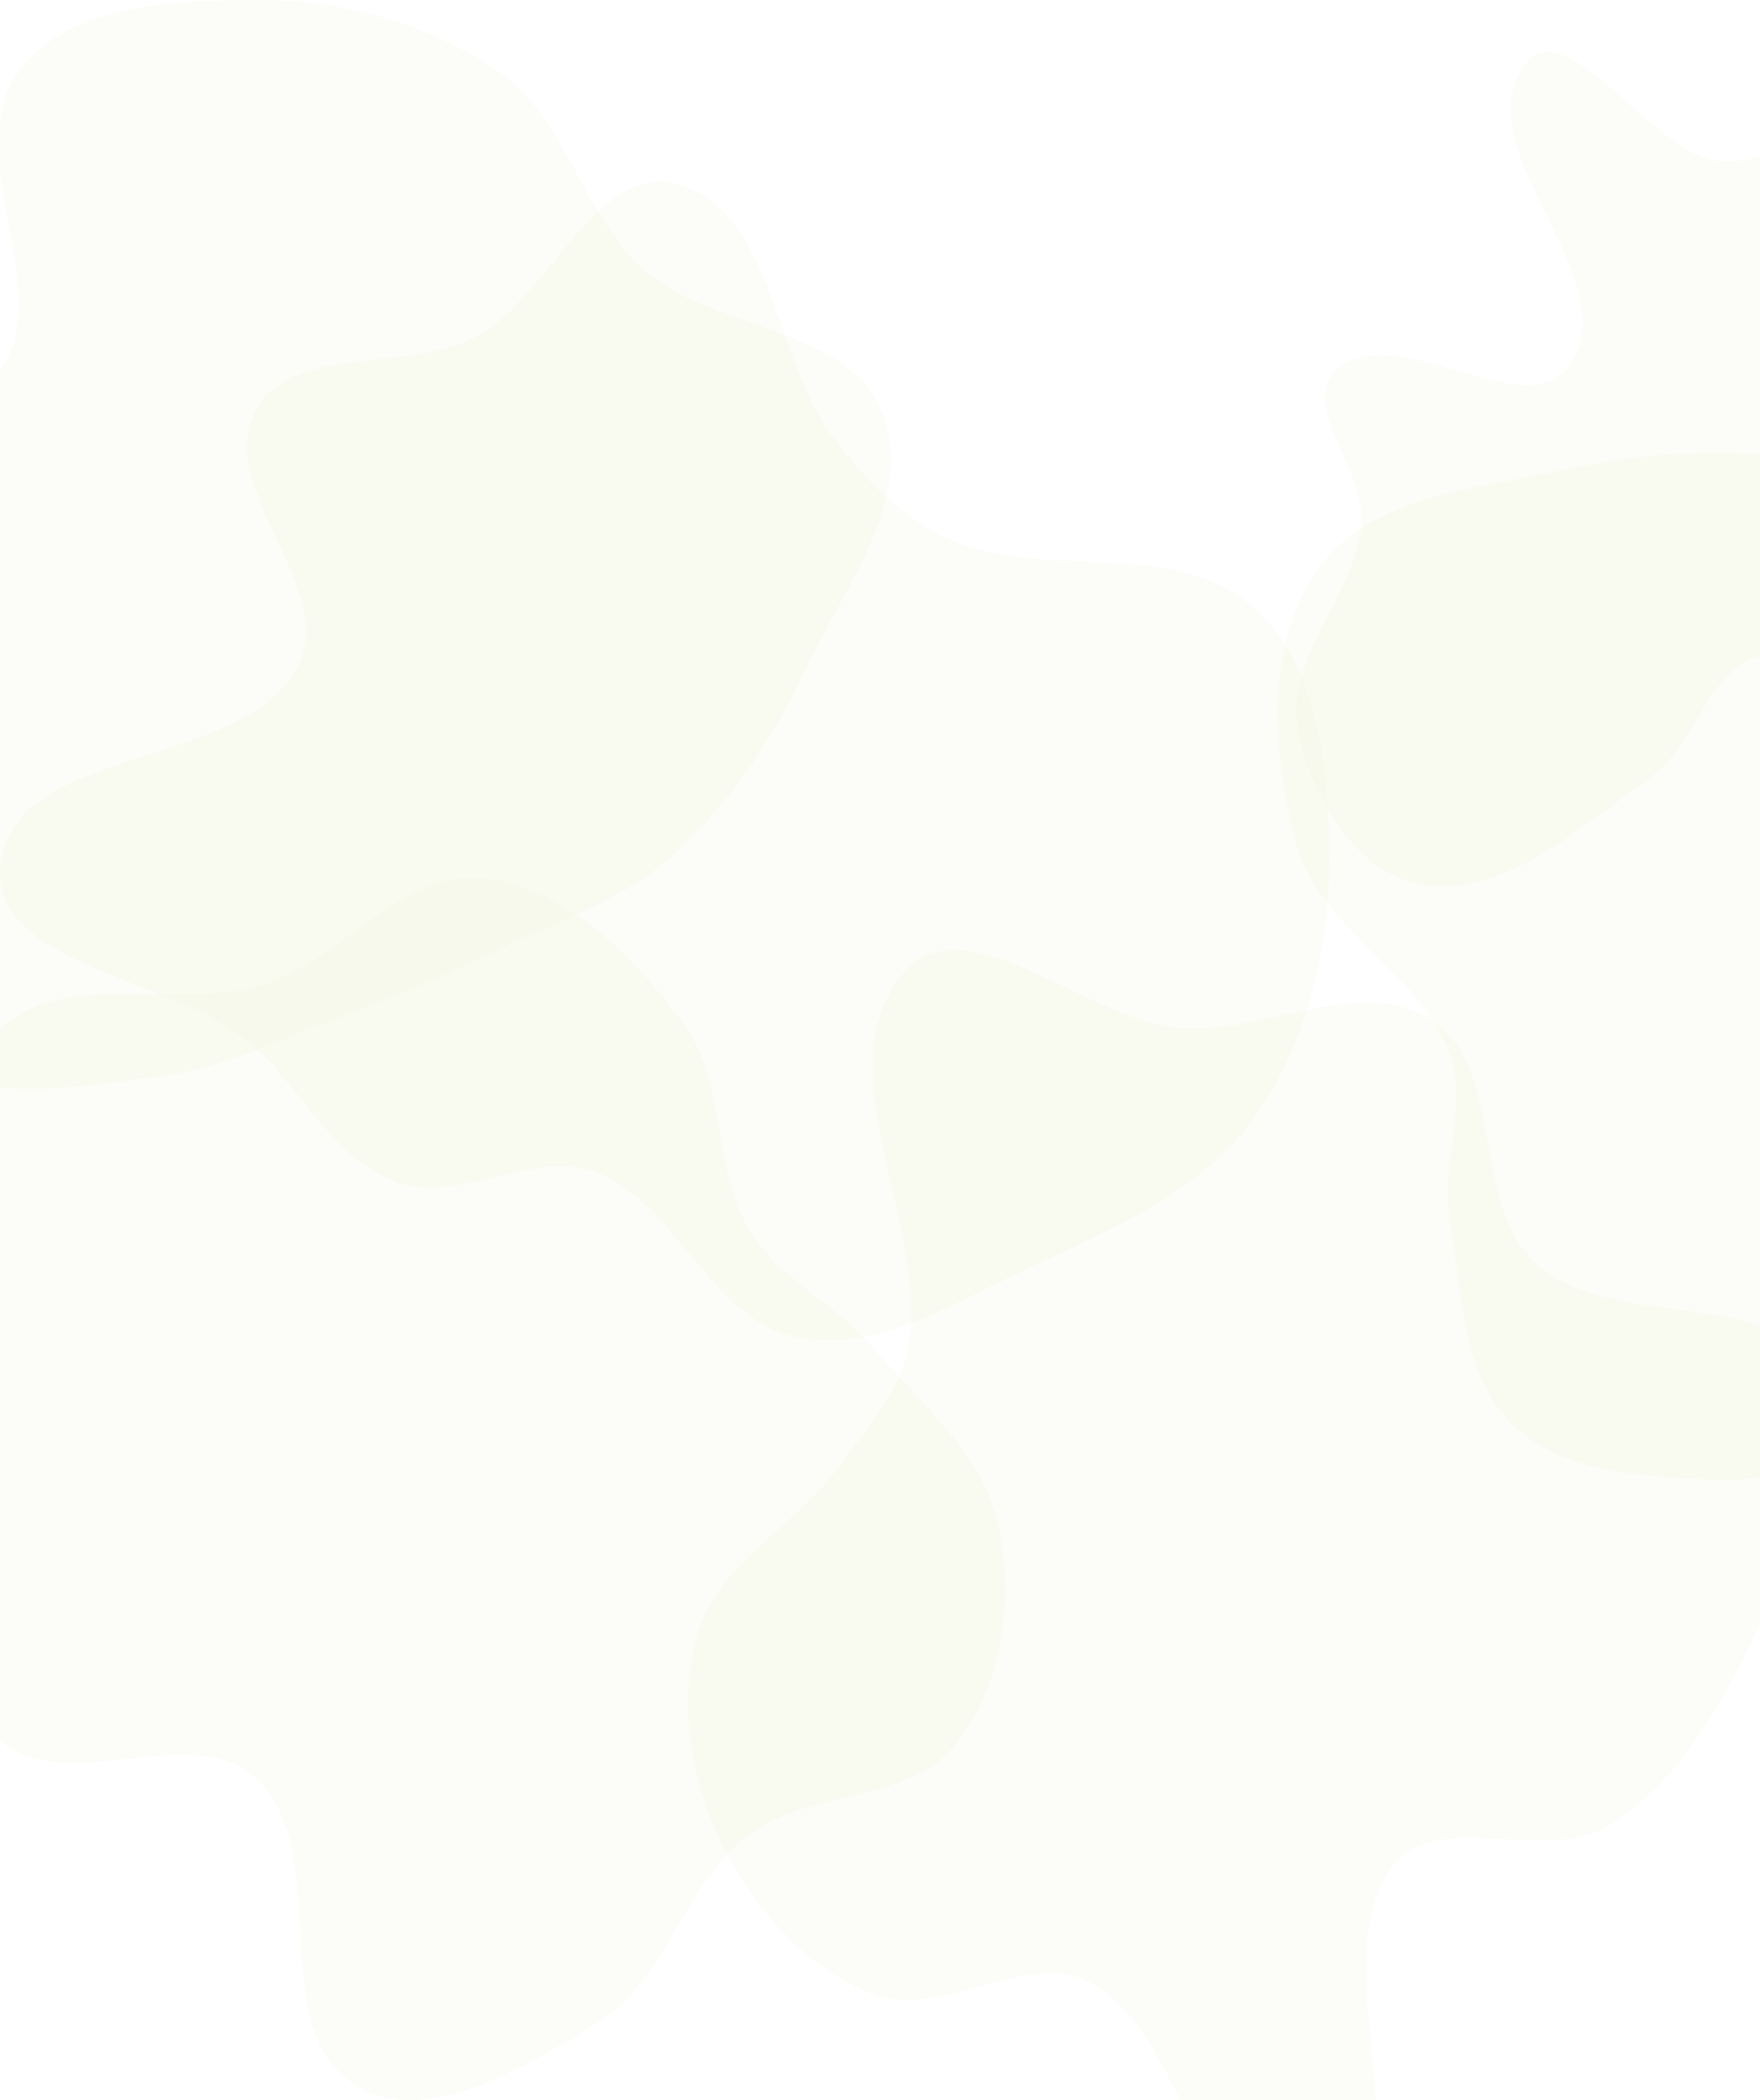 <svg width="949" height="1132" viewBox="0 0 949 1132" fill="none" xmlns="http://www.w3.org/2000/svg">
<path fill-rule="evenodd" clip-rule="evenodd" d="M139.29 0.001C185.135 -0.102 231.981 12.918 269.561 39.177C305.739 64.458 313.775 115.637 346.753 144.97C384.625 178.658 456.892 175.392 475.637 222.485C493.887 268.332 454.491 318.067 433.414 362.685C416.014 399.518 393.113 433.497 362.998 460.929C336.598 484.976 302.042 495.956 269.938 511.593C242.035 525.183 214.229 536.688 185.155 547.549C152.356 559.802 121.246 575.793 86.502 580.117C44.957 585.288 -0.55 594.718 -37.628 575.277C-74.418 555.987 -84.667 508.339 -111.257 476.424C-142.807 438.557 -199.153 416.571 -209.927 368.475C-220.449 321.506 -203.51 262.623 -165.873 232.618C-122.299 197.878 -40.555 244.827 -3.088 203.573C34.134 162.589 -22.452 85.131 9.279 39.762C35.539 2.215 93.471 0.104 139.29 0.001Z" fill="#B6D76A" fill-opacity="0.05"/>
<path fill-rule="evenodd" clip-rule="evenodd" d="M977.314 247.31C1018.05 252.546 1059.77 260.696 1093.46 284.177C1125.69 306.642 1149.11 340.738 1163.7 377.216C1176.82 410.005 1171.35 446.341 1172.45 481.639C1173.33 509.821 1164.43 537.534 1169.6 565.253C1177.02 605.133 1211.46 638.418 1209.19 678.92C1206.85 720.917 1193.63 771.713 1156.92 792.253C1118.67 813.654 1071.21 779.598 1027.39 780.651C991.938 781.503 958.976 800.009 923.576 797.861C885.831 795.571 842.4 794.347 815.475 767.796C787.904 740.607 788.259 696.136 781.718 657.971C776.465 627.318 792.571 594.496 780.838 565.694C763.283 522.595 710.856 499.537 698.866 454.57C685.894 405.924 681.742 346.317 711.517 305.719C740.541 266.145 799.133 263.035 847.066 252.502C889.972 243.073 933.742 241.709 977.314 247.31Z" fill="#B6D76A" fill-opacity="0.05"/>
<path fill-rule="evenodd" clip-rule="evenodd" d="M365.642 99.466C417.923 114.437 416.734 194.014 450.079 236.974C467.687 259.66 488.427 281.422 515.111 292.038C566.163 312.349 632.659 290.663 674.51 326.263C711.37 357.619 716.711 415.125 716.697 463.518C716.682 513.249 704.055 564.956 674.427 604.898C645.273 644.2 597.187 663.552 552.89 684.345C513.255 702.948 470.818 730.161 428.111 720.514C382.711 710.258 365.333 649.037 321.95 632.178C287.657 618.852 247.307 649.861 212.883 636.875C178.133 623.766 161.917 584.271 133.04 560.914C90.15 526.223 -6.974 519.678 0.397 465.01C9.01 401.131 128.472 415.987 160.15 359.852C183.363 318.716 115.358 263.04 137.819 221.487C157.89 184.354 219.318 201.475 256.528 181.546C297.092 159.82 321.404 86.797 365.642 99.466Z" fill="#B6D76A" fill-opacity="0.05"/>
<path fill-rule="evenodd" clip-rule="evenodd" d="M635.568 554.008C681.387 558.147 733.8 524.712 772.03 549.924C812.479 576.6 792.239 648.622 828.136 681.004C869.51 718.328 955.606 692.427 983.282 740.493C1008.29 783.934 966.354 838.524 944.881 883.764C926.686 922.099 903.98 960.948 867.805 983.787C833.722 1005.3 772.758 973.86 749.975 1006.82C710.513 1063.9 777.839 1183.19 712.544 1208.37C653.525 1231.13 643.966 1099.52 588.672 1069.01C553.986 1049.87 507.9 1089.22 470.852 1075.01C433.897 1060.83 405.415 1027.55 388.499 992.221C371.819 957.389 365.299 915.353 376.769 878.536C388.074 842.248 428.192 823.415 450.689 792.594C466.633 770.75 486.668 749.624 490.323 722.964C499.425 656.58 443.534 575.346 487.485 524.22C520.397 485.935 584.844 549.426 635.568 554.008Z" fill="#B6D76A" fill-opacity="0.05"/>
<path fill-rule="evenodd" clip-rule="evenodd" d="M259.635 473.219C304.158 477.128 340.549 514.645 367.608 550.216C391.752 581.955 383.838 628.372 403.884 662.845C419.105 689.019 449.526 701.547 469.059 724.682C495.025 755.436 529.832 782.658 538.27 822.013C546.786 861.731 540.833 908.744 515.295 940.333C489.254 972.545 435.442 964.269 402.727 989.675C368.617 1016.16 359.443 1067 322.787 1089.83C283.545 1114.28 227.249 1149.25 189.542 1122.49C142.535 1089.14 179.946 999.447 138.685 959.201C105.705 927.032 41.303 966.706 3.231 940.763C-32.844 916.181 -53.651 869.527 -56.811 825.987C-59.968 782.474 -22.691 746.576 -13.964 703.83C-4.047 655.251 -35.205 593.97 -1.94 557.204C31.358 520.403 95.624 545.656 142.877 530.484C184.606 517.086 215.976 469.385 259.635 473.219Z" fill="#B6D76A" fill-opacity="0.05"/>
<path fill-rule="evenodd" clip-rule="evenodd" d="M922.923 86.24C949.228 93.024 986.603 61.472 1003.45 82.779C1025.84 111.087 980.746 163.025 1004.88 189.863C1028.99 216.675 1097.49 169.128 1111.12 202.51C1124.14 234.404 1039.98 241.516 1040.03 275.966C1040.09 316.412 1130.35 336.742 1111.38 372.465C1092.81 407.438 1033.77 365.836 994.359 361.982C976.861 360.271 957.962 347.51 942.541 355.954C918.209 369.277 912.658 403.395 889.861 419.202C852.468 445.129 812.933 483.399 767.874 477.063C731.639 471.968 706.093 428.524 699.799 392.478C693.178 354.551 729.738 321.759 734.082 283.505C737.354 254.688 698.937 216.109 721.845 198.323C755.255 172.384 825.207 231.642 847.322 195.586C875.833 149.101 790.485 80.707 821.497 35.852C843.203 4.457 885.964 76.709 922.923 86.24Z" fill="#B6D76A" fill-opacity="0.05"/>
</svg>
